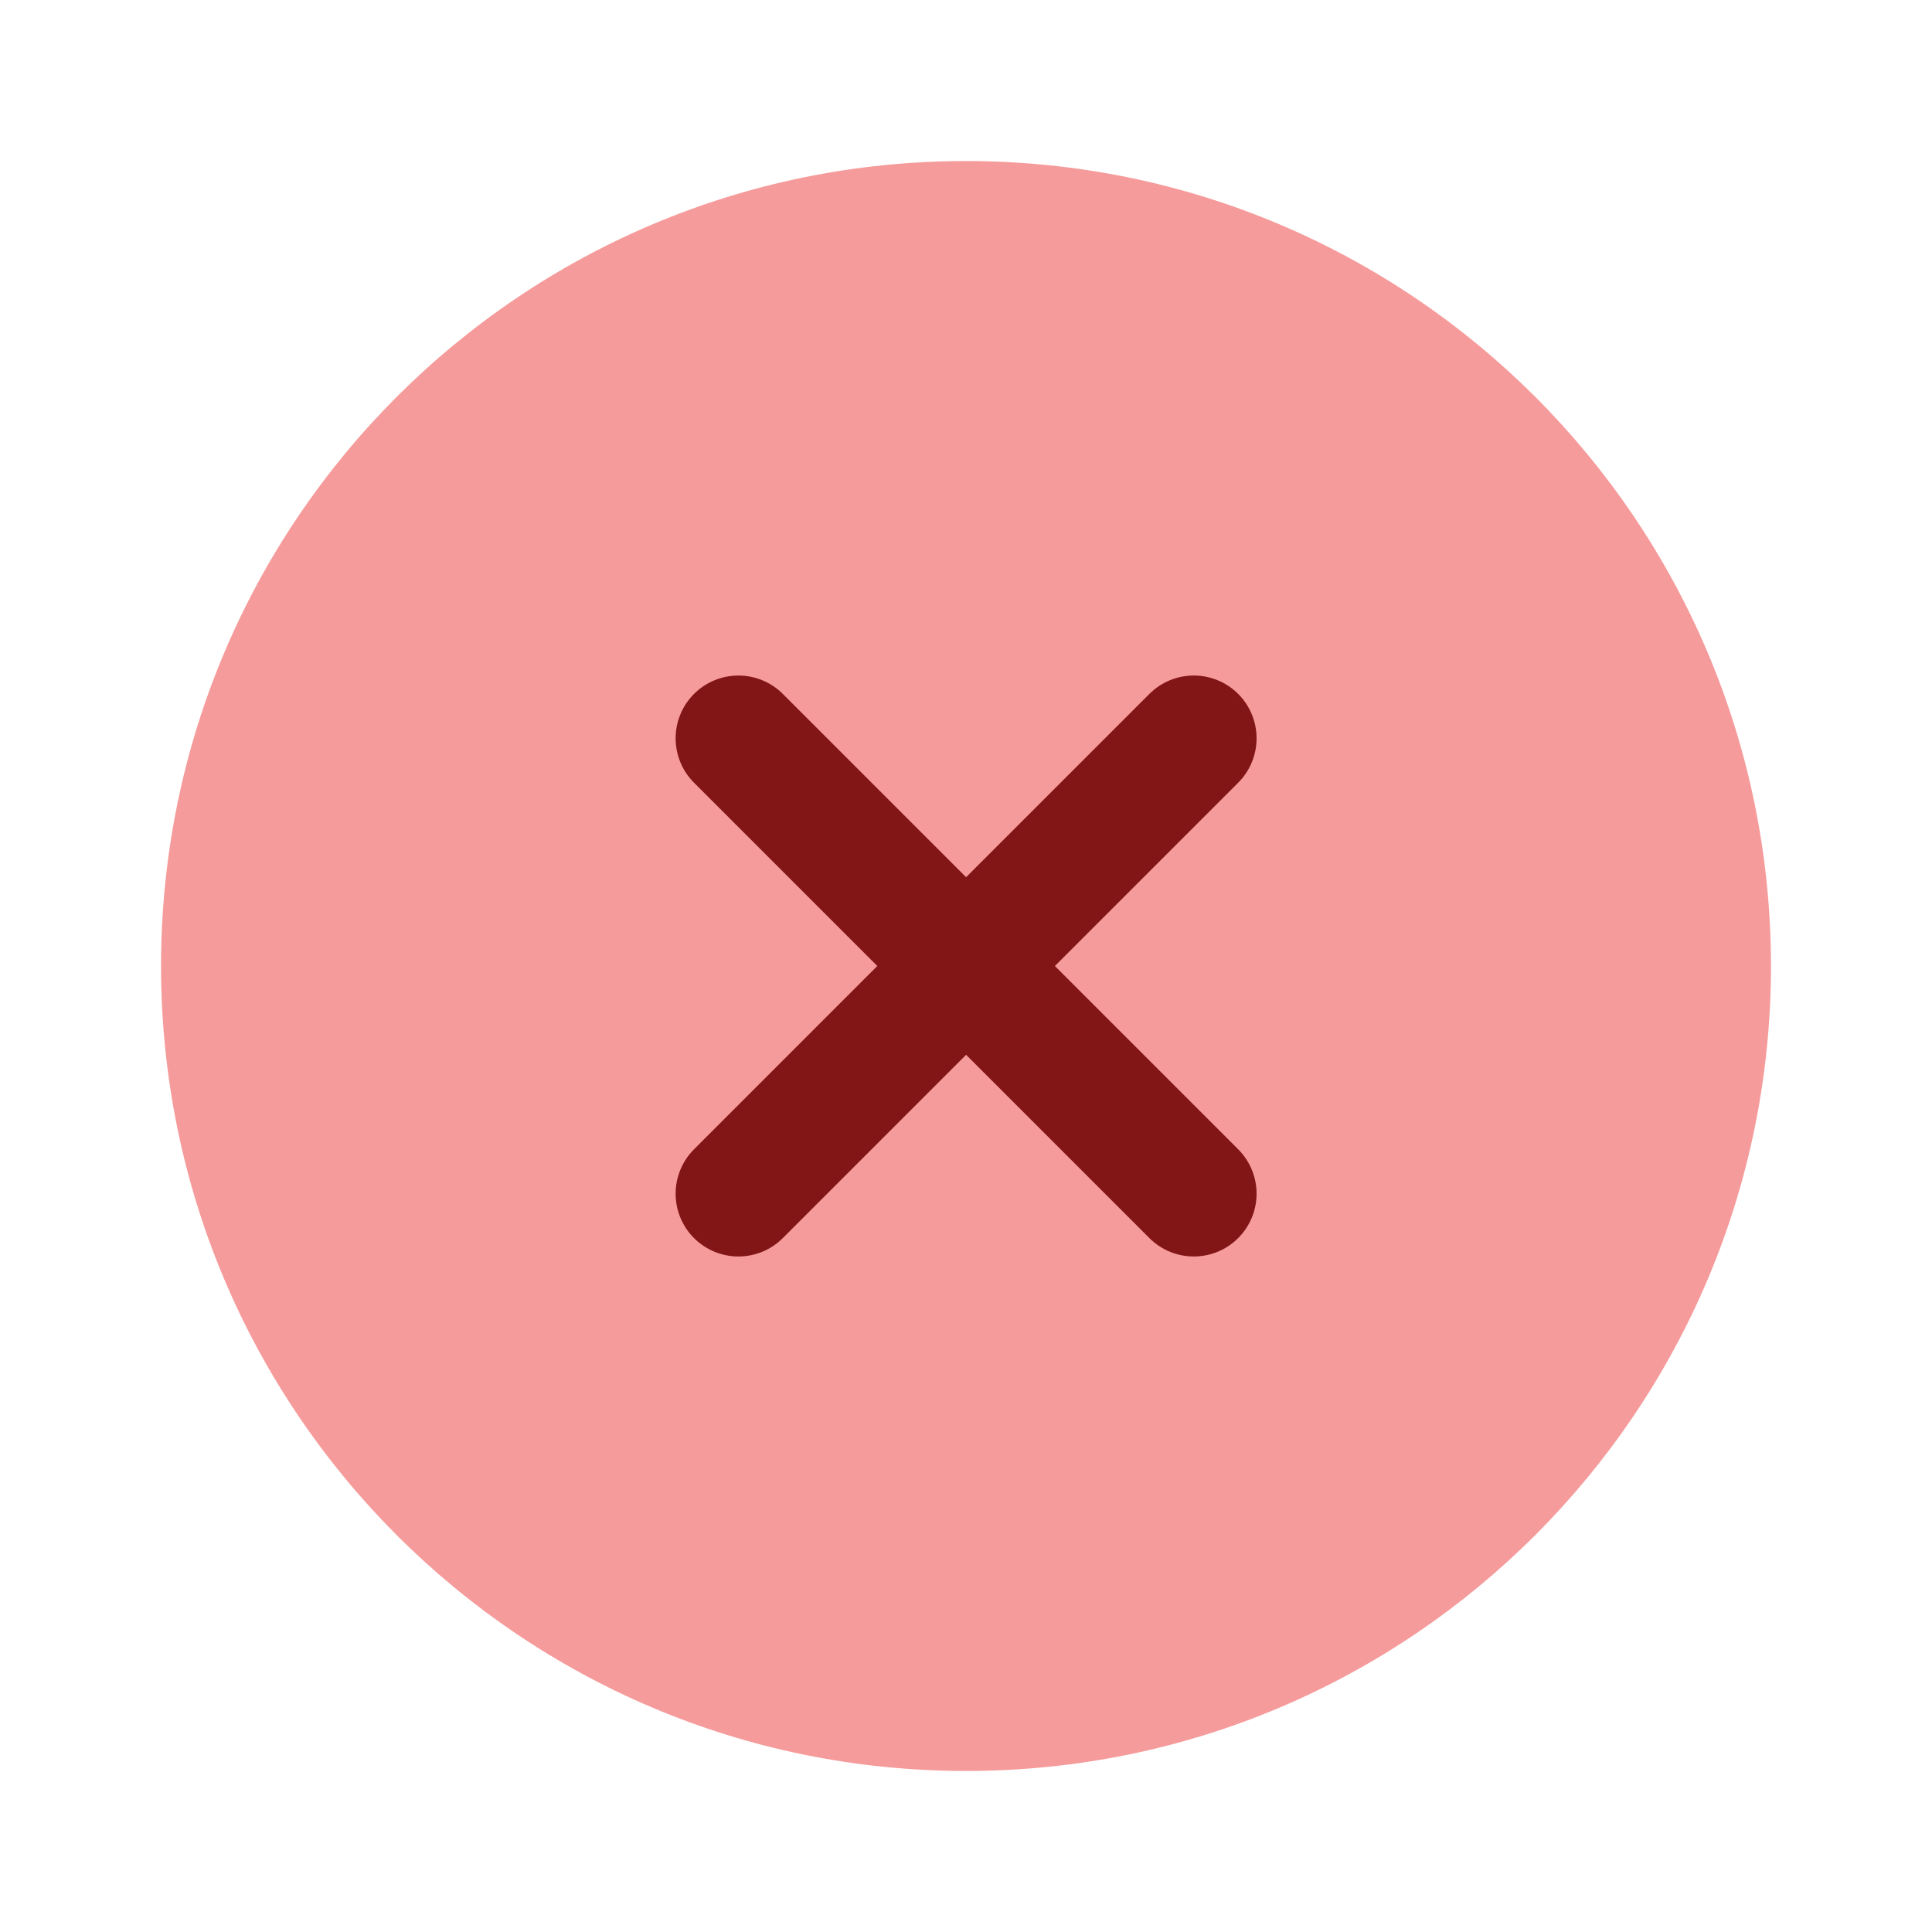 <svg width="20" height="20" viewBox="0 0 20 20" fill="none" xmlns="http://www.w3.org/2000/svg">
<path d="M10 18.333C14.602 18.333 18.333 14.602 18.333 10C18.333 5.397 14.602 1.667 10 1.667C5.397 1.667 1.667 5.397 1.667 10C1.667 14.602 5.397 18.333 10 18.333Z" fill="#F69B9B"/>
<path d="M7.644 12.357L10.001 10M10.001 10L12.358 7.643M10.001 10L7.644 7.643M10.001 10L12.358 12.357" stroke="#821515" stroke-width="1.3" stroke-linecap="round" stroke-linejoin="round"/>
</svg>
